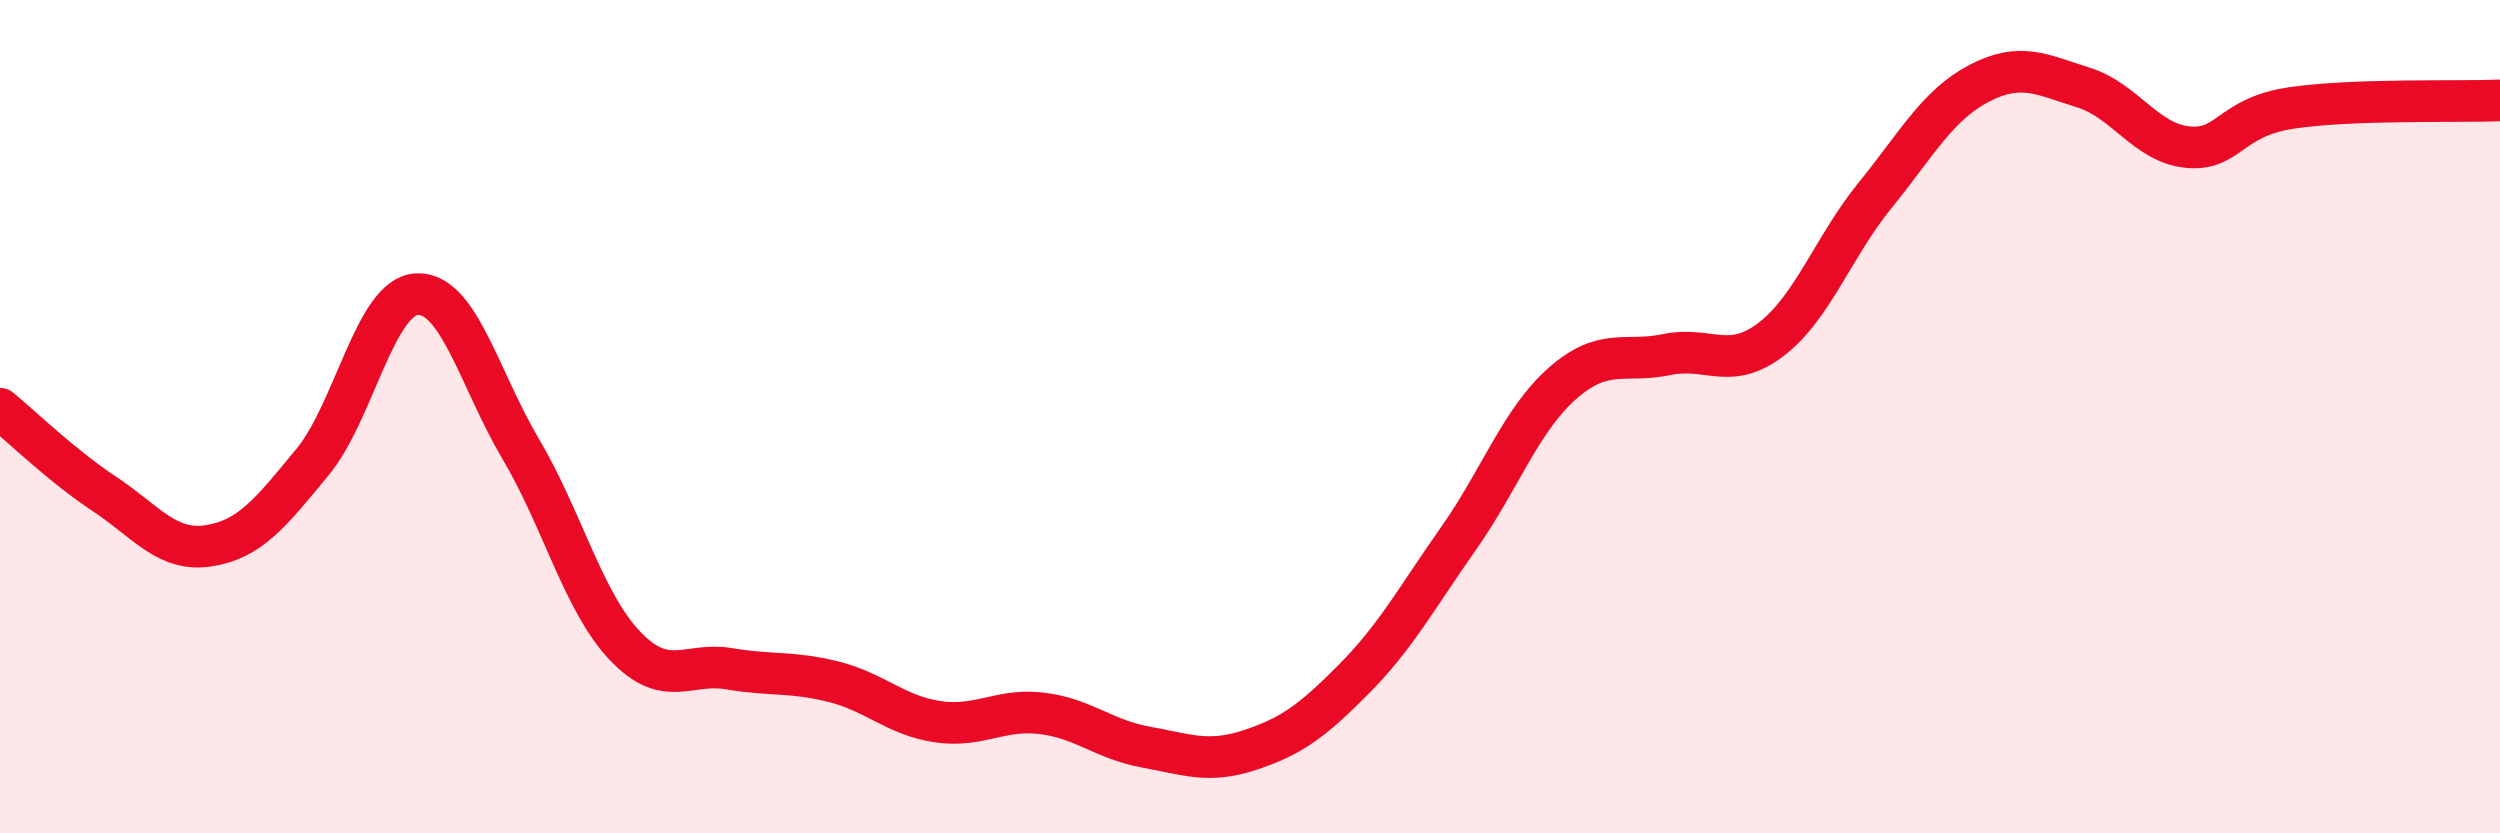 
    <svg width="60" height="20" viewBox="0 0 60 20" xmlns="http://www.w3.org/2000/svg">
      <path
        d="M 0,9.81 C 0.5,10.22 1.5,11.19 2.5,11.85 C 3.5,12.51 4,13.25 5,13.1 C 6,12.95 6.5,12.3 7.5,11.09 C 8.5,9.88 9,7.12 10,7.06 C 11,7 11.5,9.09 12.5,10.78 C 13.5,12.47 14,14.45 15,15.5 C 16,16.55 16.5,15.88 17.5,16.05 C 18.5,16.22 19,16.11 20,16.36 C 21,16.61 21.5,17.17 22.5,17.32 C 23.5,17.47 24,17 25,17.12 C 26,17.24 26.5,17.75 27.5,17.93 C 28.5,18.11 29,18.33 30,18 C 31,17.67 31.5,17.3 32.5,16.29 C 33.5,15.28 34,14.35 35,12.93 C 36,11.51 36.5,10.08 37.5,9.2 C 38.5,8.32 39,8.72 40,8.51 C 41,8.3 41.5,8.91 42.5,8.15 C 43.5,7.39 44,5.92 45,4.69 C 46,3.46 46.5,2.52 47.5,2 C 48.5,1.48 49,1.79 50,2.1 C 51,2.41 51.5,3.43 52.5,3.53 C 53.5,3.63 53.5,2.81 55,2.59 C 56.5,2.37 59,2.45 60,2.41L60 20L0 20Z"
        fill="#EB0A25"
        opacity="0.1"
        stroke-linecap="round"
        stroke-linejoin="round"
      />
      <path
        d="M 0,9.81 C 0.5,10.22 1.5,11.19 2.5,11.85 C 3.5,12.51 4,13.25 5,13.1 C 6,12.95 6.5,12.3 7.5,11.09 C 8.5,9.88 9,7.12 10,7.06 C 11,7 11.5,9.09 12.5,10.78 C 13.5,12.47 14,14.45 15,15.5 C 16,16.55 16.5,15.88 17.5,16.05 C 18.5,16.22 19,16.11 20,16.36 C 21,16.61 21.5,17.17 22.5,17.32 C 23.5,17.47 24,17 25,17.12 C 26,17.24 26.5,17.75 27.5,17.93 C 28.5,18.11 29,18.33 30,18 C 31,17.67 31.5,17.3 32.5,16.29 C 33.5,15.28 34,14.35 35,12.93 C 36,11.51 36.5,10.08 37.5,9.2 C 38.5,8.32 39,8.72 40,8.51 C 41,8.3 41.5,8.91 42.5,8.15 C 43.5,7.39 44,5.92 45,4.69 C 46,3.46 46.5,2.52 47.5,2 C 48.5,1.48 49,1.79 50,2.1 C 51,2.41 51.5,3.43 52.5,3.53 C 53.5,3.63 53.5,2.81 55,2.59 C 56.5,2.37 59,2.45 60,2.41"
        stroke="#EB0A25"
        stroke-width="1"
        fill="none"
        stroke-linecap="round"
        stroke-linejoin="round"
      />
    </svg>
  